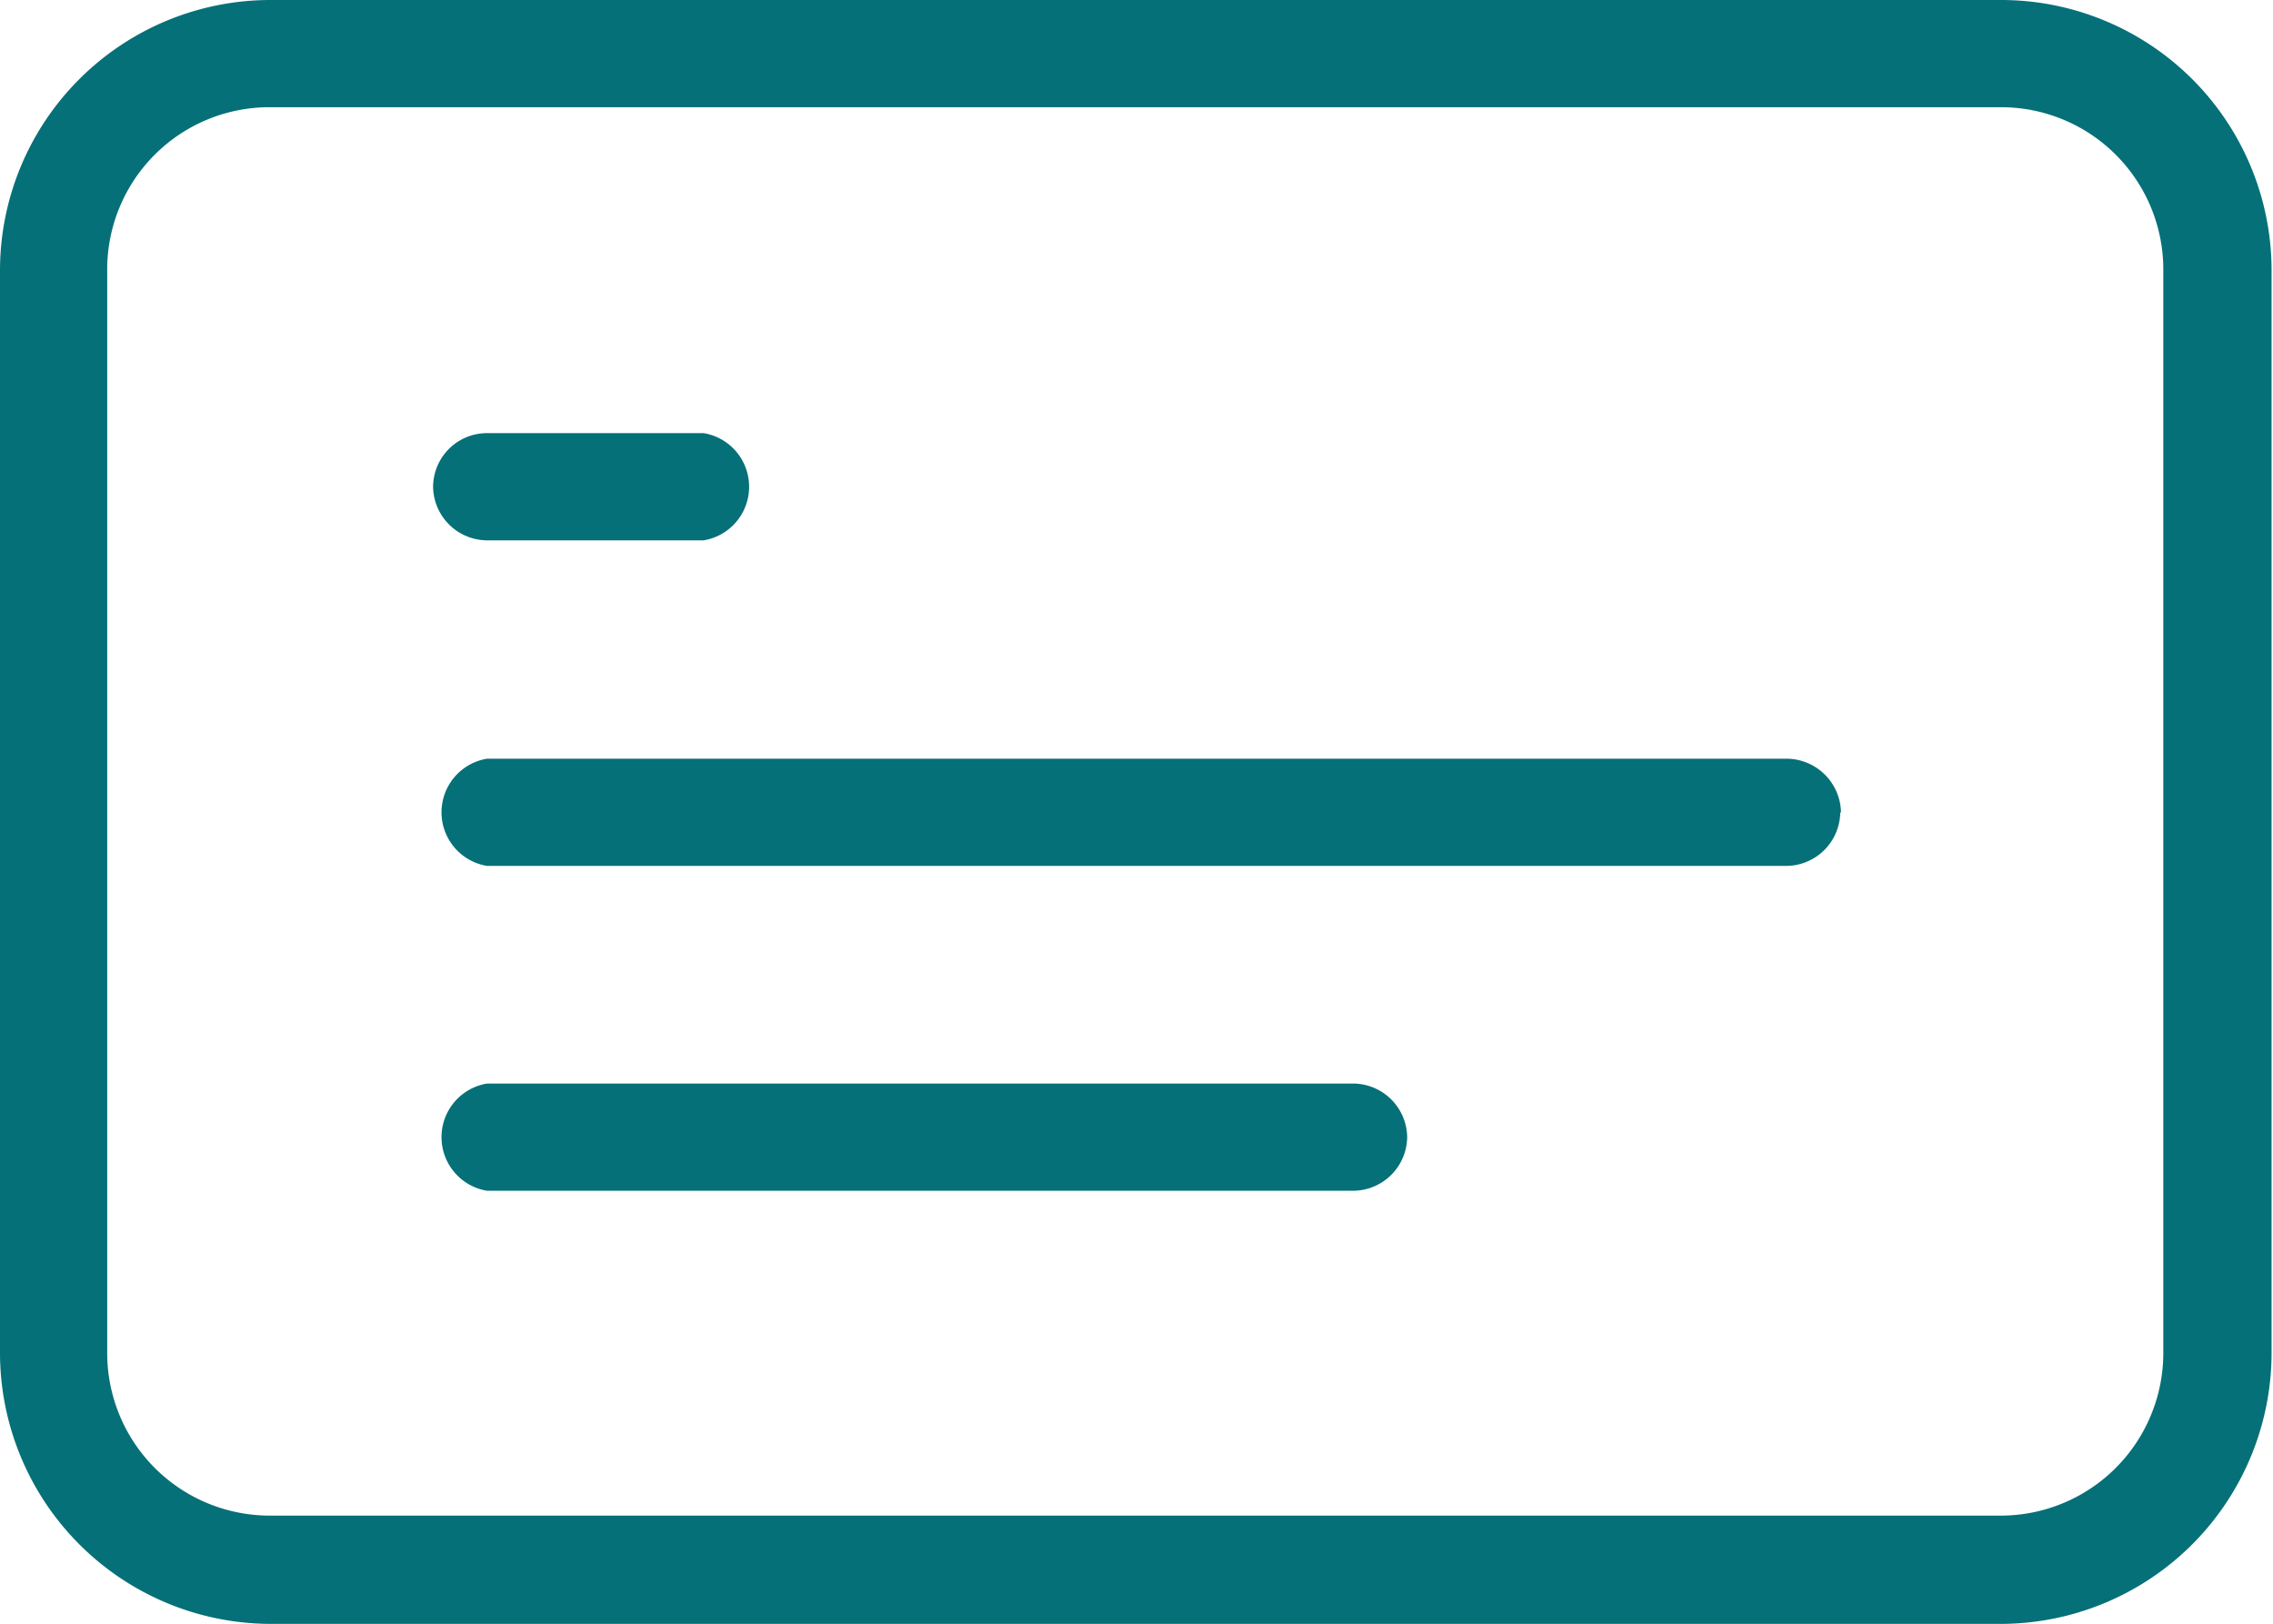 <svg xmlns="http://www.w3.org/2000/svg" viewBox="0 0 63.61 45.44"><g data-name="Layer 2"><path d="M56 0H7.57A7.57 7.57 0 0 0 0 7.57v30.29a7.59 7.59 0 0 0 7.57 7.58H56a7.59 7.59 0 0 0 7.57-7.58V7.57A7.57 7.57 0 0 0 56 0Zm4.54 37.86A4.55 4.55 0 0 1 56 42.41H7.57A4.55 4.55 0 0 1 3 37.86V7.57A4.54 4.54 0 0 1 7.57 3H56a4.54 4.54 0 0 1 4.54 4.54ZM51.5 22.72a1.52 1.52 0 0 1-1.5 1.51H13.63a1.52 1.52 0 0 1 0-3H50a1.53 1.53 0 0 1 1.52 1.52Zm-39.38-9.09a1.51 1.51 0 0 1 1.51-1.51h6.06a1.52 1.52 0 0 1 0 3h-6.06a1.52 1.52 0 0 1-1.51-1.52Zm27.26 18.18a1.52 1.52 0 0 1-1.51 1.51H13.63a1.52 1.52 0 0 1 0-3h24.23a1.52 1.52 0 0 1 1.52 1.51Z" style="fill:#057078" data-name="Layer 1"/></g></svg>
